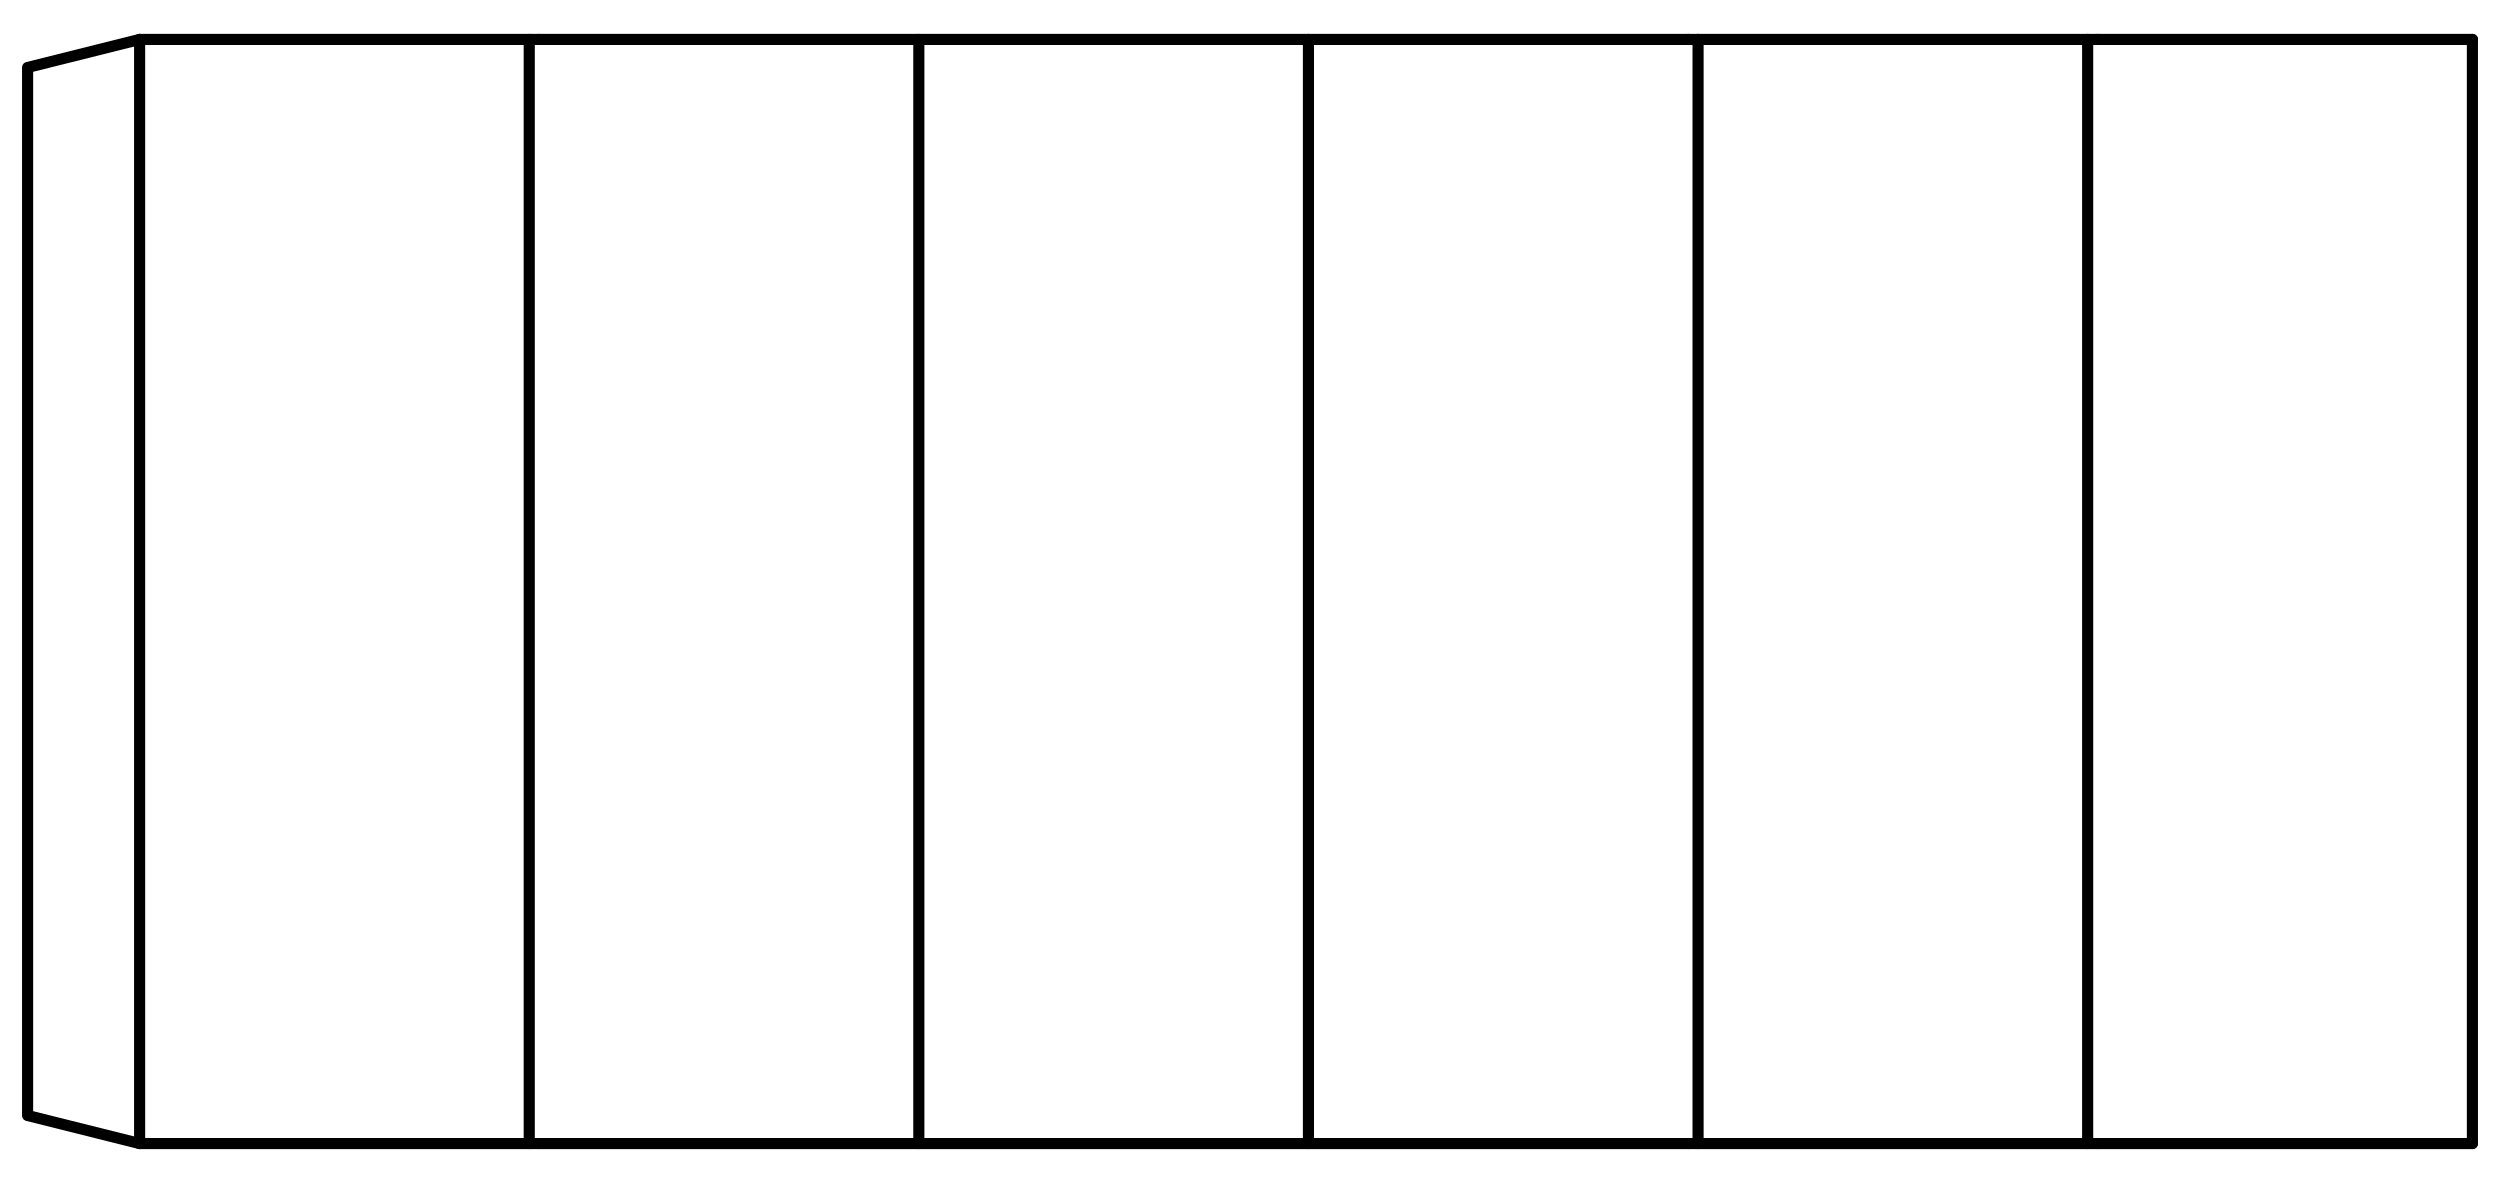 <?xml version="1.0" encoding="iso-8859-1"?>
<!-- Generator: Adobe Illustrator 22.0.1, SVG Export Plug-In . SVG Version: 6.00 Build 0)  -->
<svg version="1.1" id="Layer_1" xmlns="http://www.w3.org/2000/svg" xmlns:xlink="http://www.w3.org/1999/xlink" x="0px" y="0px"
	 viewBox="0 0 898.58 425.197" style="enable-background:new 0 0 898.58 425.197;" xml:space="preserve">
<g>
	<defs>
		<rect id="SVGID_1_" width="898.58" height="425.197"/>
	</defs>
	<clipPath id="SVGID_2_">
		<use xlink:href="#SVGID_1_"  style="overflow:visible;"/>
	</clipPath>
	<g style="clip-path:url(#SVGID_2_);">
		
			<line style="fill:none;stroke:#000000;stroke-width:4;stroke-linecap:round;stroke-linejoin:round;stroke-miterlimit:10;" x1="50.183" y1="14.173" x2="50.183" y2="411.024"/>
		
			<line style="fill:none;stroke:#000000;stroke-width:4;stroke-linecap:round;stroke-linejoin:round;stroke-miterlimit:10;" x1="190.225" y1="14.173" x2="190.225" y2="411.024"/>
		
			<line style="fill:none;stroke:#000000;stroke-width:4;stroke-linecap:round;stroke-linejoin:round;stroke-miterlimit:10;" x1="330.256" y1="14.173" x2="330.256" y2="411.024"/>
		
			<line style="fill:none;stroke:#000000;stroke-width:4;stroke-linecap:round;stroke-linejoin:round;stroke-miterlimit:10;" x1="470.298" y1="14.173" x2="470.298" y2="411.024"/>
		
			<line style="fill:none;stroke:#000000;stroke-width:4;stroke-linecap:round;stroke-linejoin:round;stroke-miterlimit:10;" x1="610.341" y1="14.173" x2="610.341" y2="411.024"/>
		
			<line style="fill:none;stroke:#000000;stroke-width:4;stroke-linecap:round;stroke-linejoin:round;stroke-miterlimit:10;" x1="750.371" y1="14.173" x2="750.371" y2="411.024"/>
		
			<line style="fill:none;stroke:#000000;stroke-width:4;stroke-linecap:round;stroke-linejoin:round;stroke-miterlimit:10;" x1="888.66" y1="14.173" x2="888.66" y2="411.024"/>
		
			<line style="fill:none;stroke:#000000;stroke-width:4;stroke-linecap:round;stroke-linejoin:round;stroke-miterlimit:10;" x1="50.183" y1="14.173" x2="193.721" y2="14.173"/>
		
			<line style="fill:none;stroke:#000000;stroke-width:4;stroke-linecap:round;stroke-linejoin:round;stroke-miterlimit:10;" x1="606.833" y1="14.173" x2="753.879" y2="14.173"/>
		
			<line style="fill:none;stroke:#000000;stroke-width:4;stroke-linecap:round;stroke-linejoin:round;stroke-miterlimit:10;" x1="50.183" y1="411.024" x2="193.721" y2="411.024"/>
		
			<line style="fill:none;stroke:#000000;stroke-width:4;stroke-linecap:round;stroke-linejoin:round;stroke-miterlimit:10;" x1="606.833" y1="411.024" x2="753.879" y2="411.024"/>
		
			<line style="fill:none;stroke:#000000;stroke-width:4;stroke-linecap:round;stroke-linejoin:round;stroke-miterlimit:10;" x1="193.721" y1="14.173" x2="606.833" y2="14.173"/>
		
			<line style="fill:none;stroke:#000000;stroke-width:4;stroke-linecap:round;stroke-linejoin:round;stroke-miterlimit:10;" x1="753.879" y1="14.173" x2="888.66" y2="14.173"/>
		
			<line style="fill:none;stroke:#000000;stroke-width:4;stroke-linecap:round;stroke-linejoin:round;stroke-miterlimit:10;" x1="193.721" y1="411.024" x2="606.833" y2="411.024"/>
		
			<line style="fill:none;stroke:#000000;stroke-width:4;stroke-linecap:round;stroke-linejoin:round;stroke-miterlimit:10;" x1="753.879" y1="411.024" x2="888.66" y2="411.024"/>
		
			<polyline style="fill:none;stroke:#000000;stroke-width:4;stroke-linecap:round;stroke-linejoin:round;stroke-miterlimit:10;" points="
			50.183,14.173 9.92,24.248 9.92,400.949 50.183,411.024 		"/>
	</g>
</g>
</svg>
